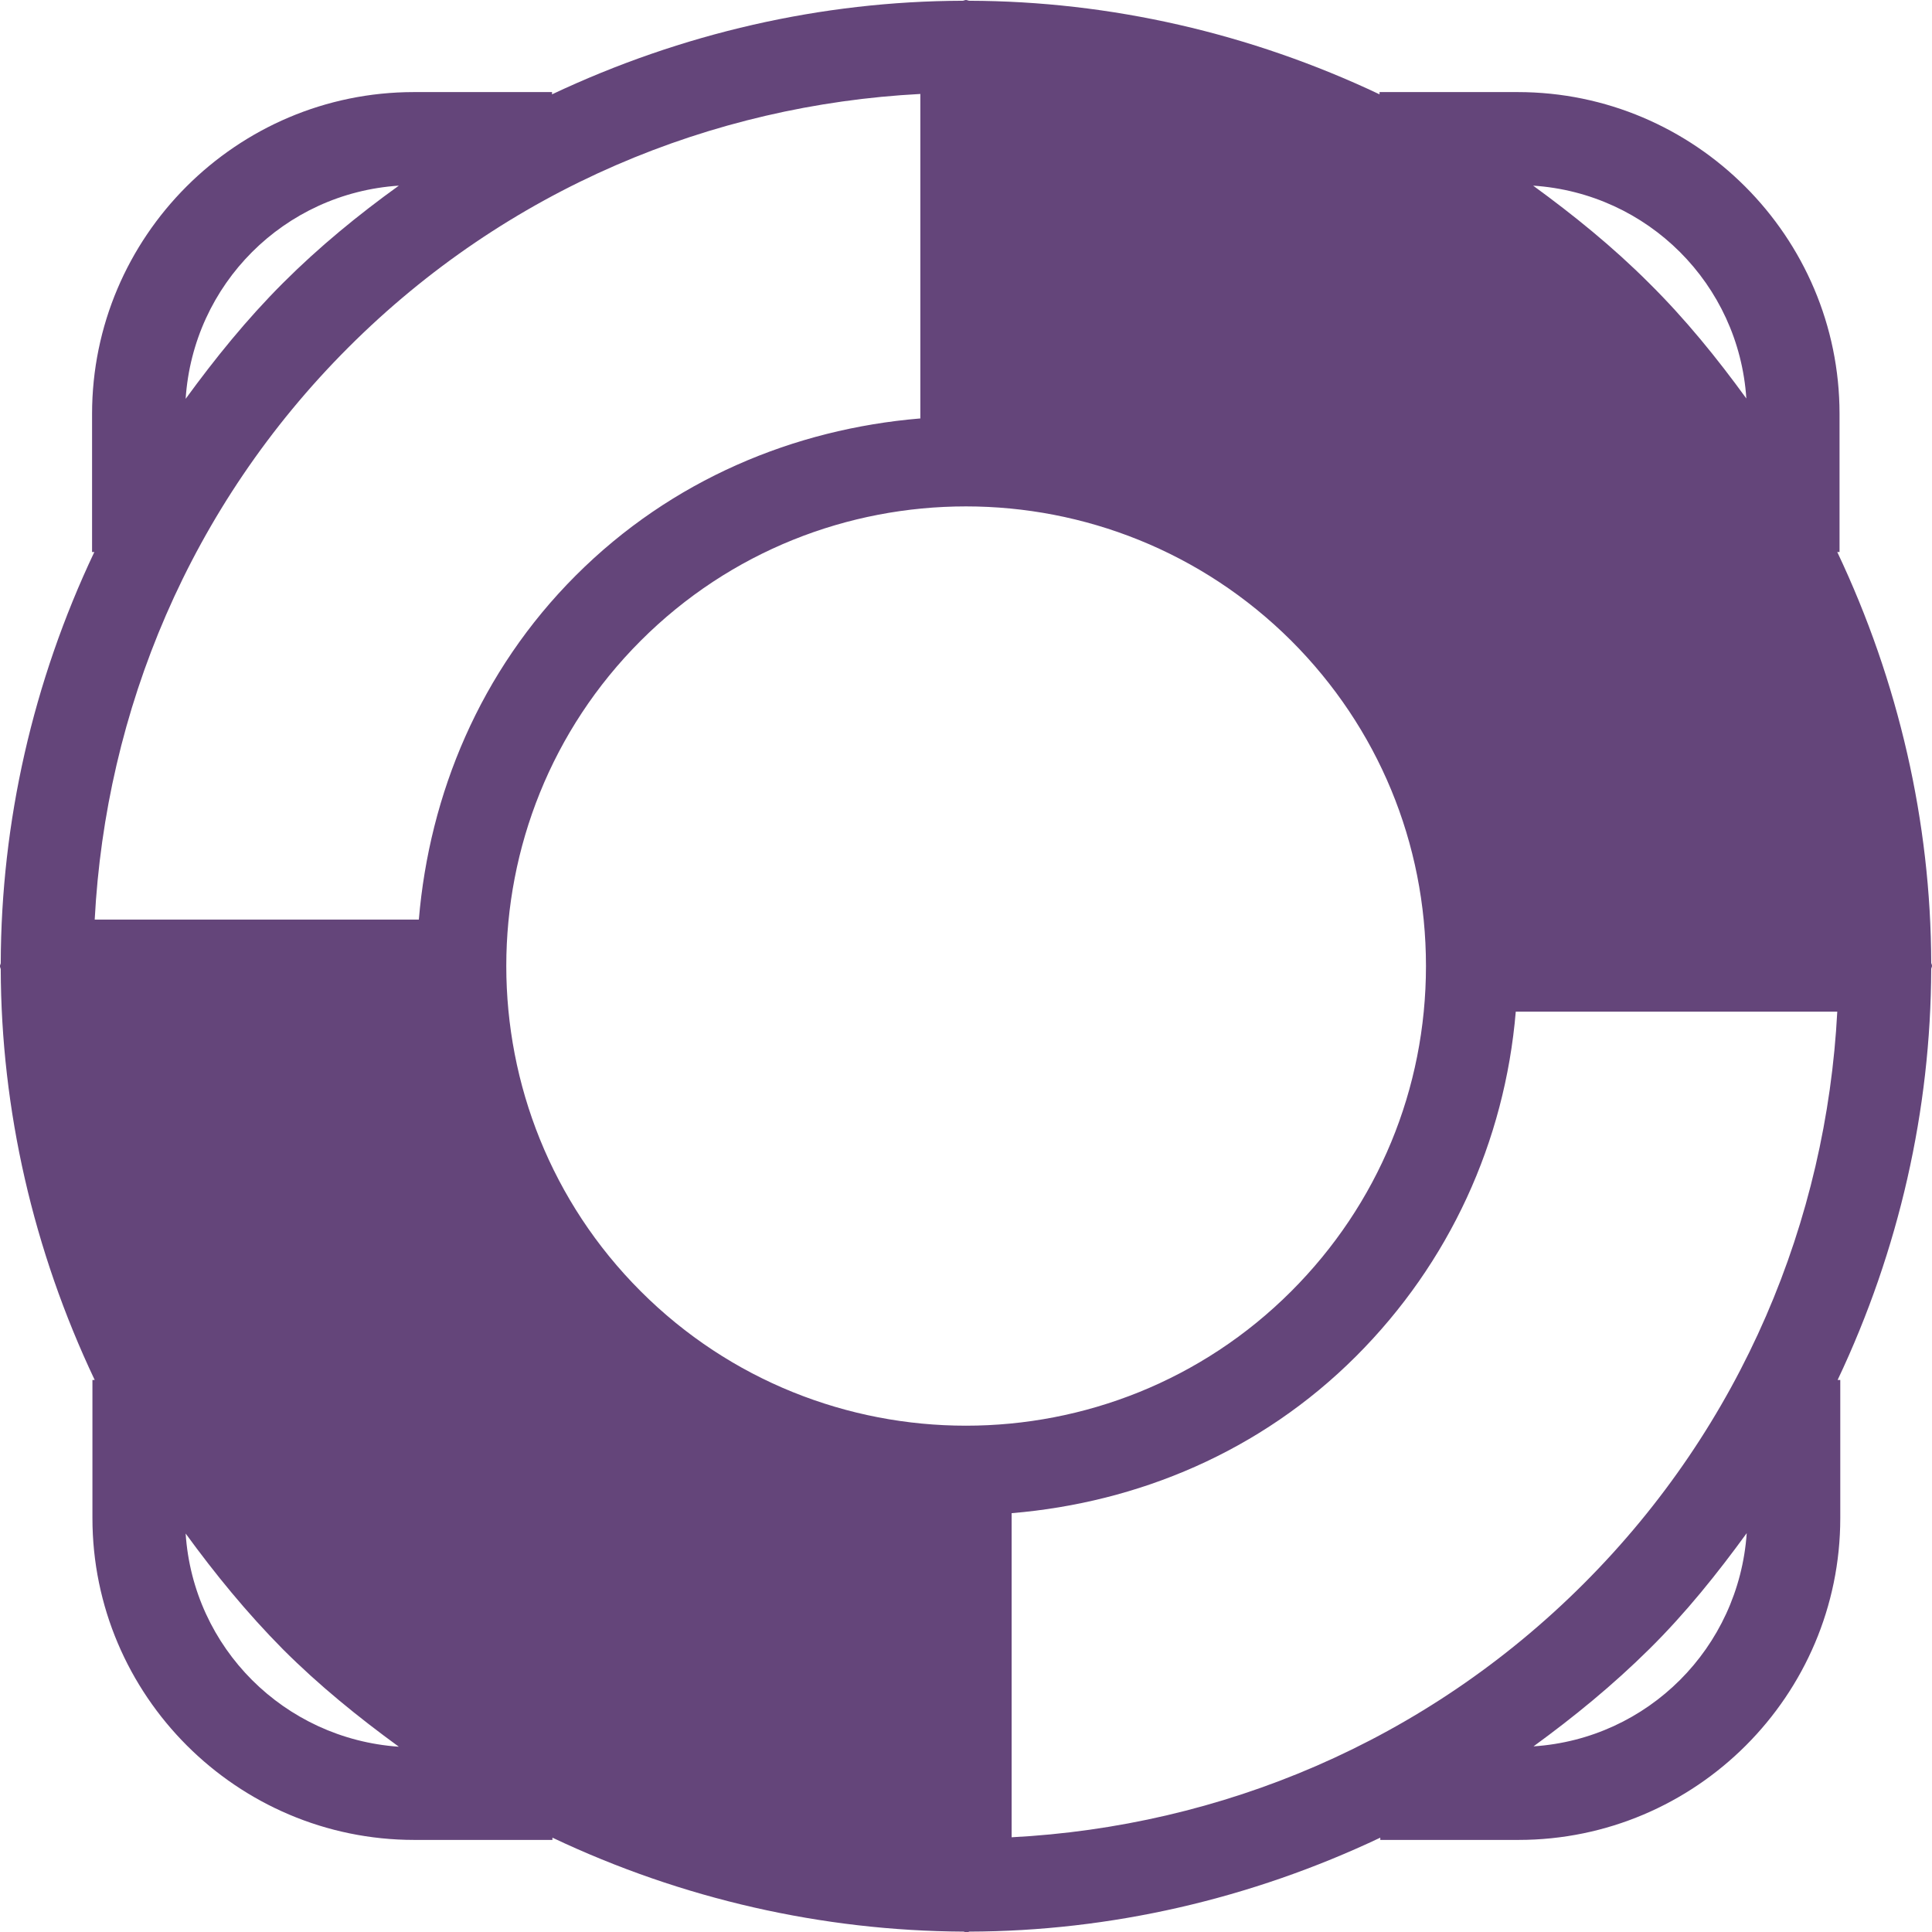 <svg height="100" viewBox="0 0 100 100" width="100" xmlns="http://www.w3.org/2000/svg"><path d="m79.375 90.391c2.09-1.523 4.102-3.164 5.996-5.039 1.895-1.875 3.516-3.906 5.039-5.996-.41 5.938-5.117 10.645-11.035 11.035zm-69.766-11.016c1.523 2.09 3.164 4.102 5.039 5.996 1.875 1.875 3.906 3.516 5.996 5.039-5.938-.41-10.645-5.117-11.035-11.035zm11.035-69.766c-2.09 1.504-4.121 3.164-5.996 5.039s-3.516 3.906-5.039 5.996c.391-5.937 5.097-10.645 11.035-11.035zm69.746 11.016c-1.504-2.07-3.144-4.102-5.039-5.977-1.875-1.875-3.906-3.516-5.996-5.039 5.938.391 10.645 5.098 11.035 11.016zm-38.008 57.695c6.504-.547 12.852-3.164 17.812-8.125 4.824-4.824 7.695-11.094 8.262-17.832h16.641c-.566 10.781-4.903 21.387-13.125 29.609-8.223 8.223-18.828 12.559-29.61 13.125v-16.777zm-4.766-56.66c-6.504.547-12.851 3.164-17.812 8.125-4.961 4.961-7.578 11.328-8.125 17.812h-16.777c.566-10.781 4.902-21.387 13.125-29.609 8.223-8.223 18.828-12.559 29.61-13.125v16.797zm-14.453 45.176c-9.277-9.277-9.277-24.395 0-33.672 4.649-4.648 10.742-6.953 16.836-6.953 6.094 0 12.188 2.324 16.836 6.953 4.492 4.492 6.973 10.469 6.973 16.836s-2.48 12.344-6.973 16.836c-9.277 9.277-24.395 9.277-33.672 0zm66.797-16.68c0-.059.039-.098.039-.156s-.02-.098-.039-.156c-.019-7.285-1.679-14.551-4.863-21.27h.117v-7.148c0-9.18-7.48-16.66-16.66-16.66h-7.149v.117c-6.679-3.164-13.945-4.824-21.23-4.844-.059 0-.117-.039-.176-.039-.059 0-.117.039-.176.039-7.285.02-14.551 1.68-21.25 4.844v-.117h-7.148c-9.18 0-16.66 7.48-16.66 16.66v7.148h.117c-3.184 6.719-4.824 13.984-4.844 21.27 0 .059-.039.098-.039.156s.02.098.039.156c.019 7.285 1.679 14.551 4.863 21.27h-.117v7.148c0 9.18 7.48 16.66 16.66 16.66h7.149v-.117c6.719 3.184 13.984 4.824 21.269 4.863.059 0 .098.039.156.039.059 0 .098-.02.156-.039 7.285-.02 14.551-1.68 21.269-4.863v.117h7.149c9.18 0 16.66-7.48 16.66-16.66v-7.148h-.137c3.183-6.719 4.824-13.984 4.844-21.27z" fill="#64457a" fill-rule="evenodd"/></svg>